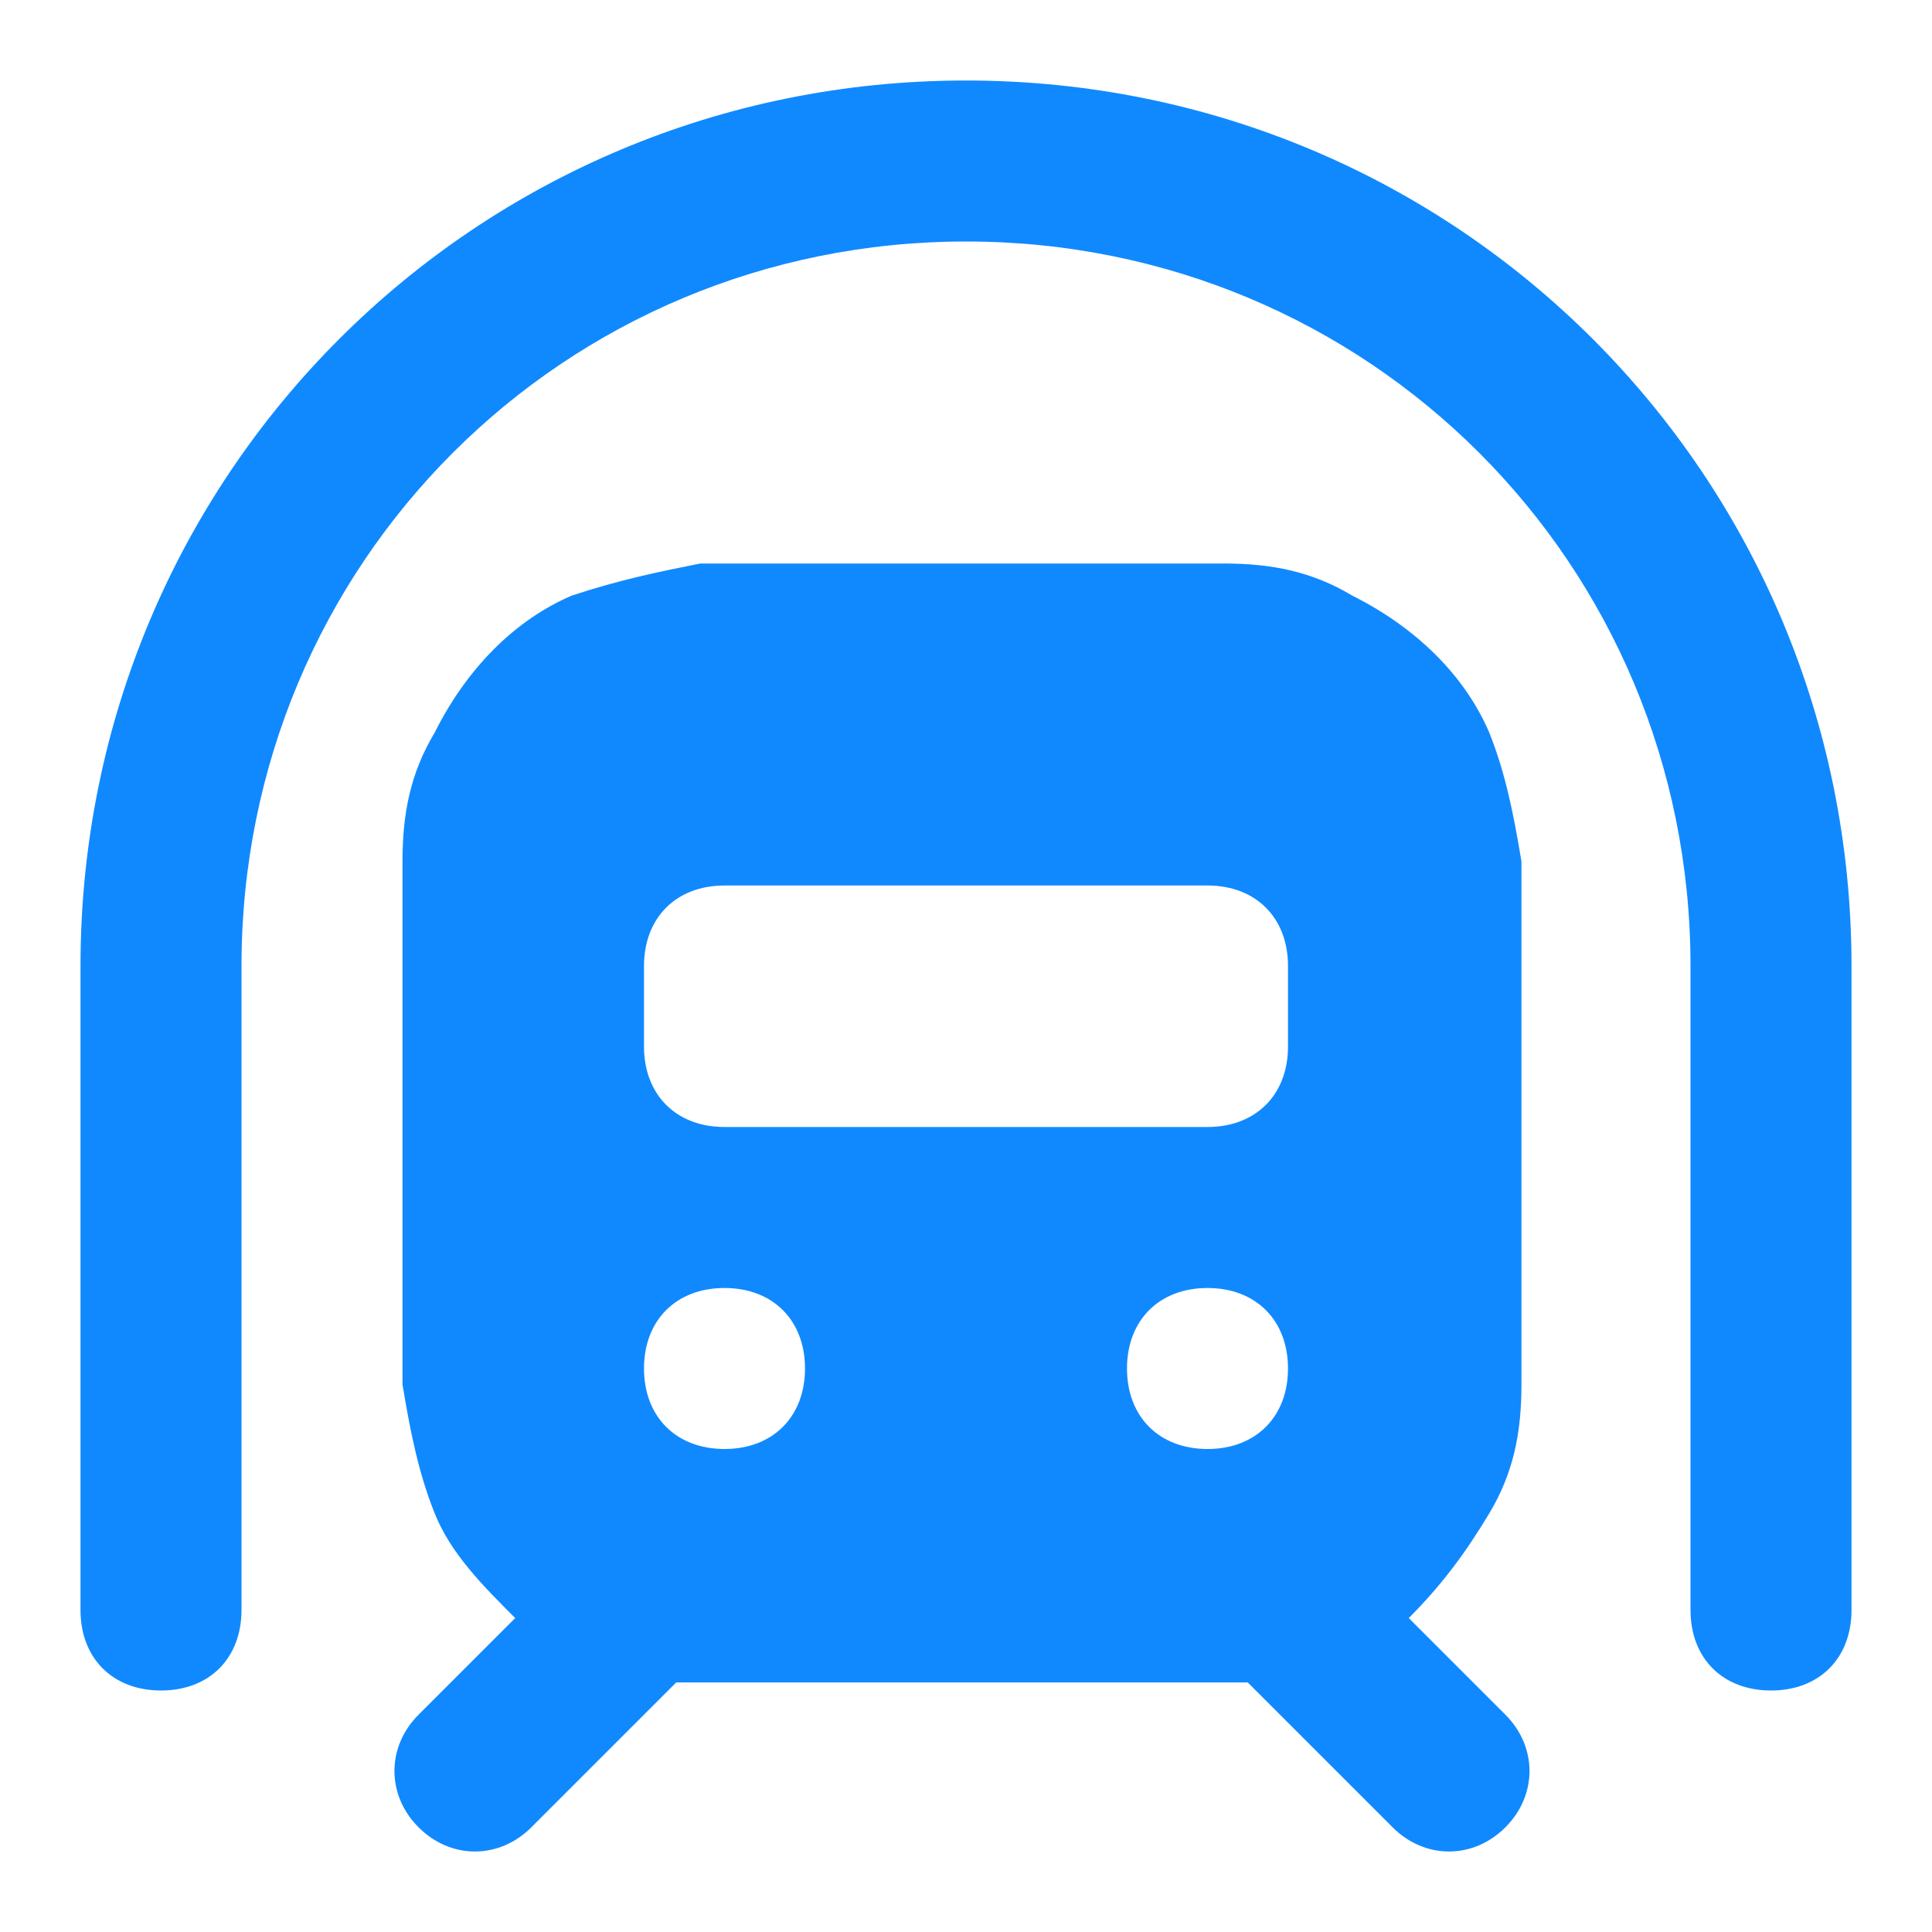 <?xml version="1.0" encoding="utf-8"?>
<!-- Generator: Adobe Illustrator 21.1.0, SVG Export Plug-In . SVG Version: 6.00 Build 0)  -->
<svg version="1.1" id="Layer_1" xmlns="http://www.w3.org/2000/svg" xmlns:xlink="http://www.w3.org/1999/xlink" x="0px" y="0px"
	 viewBox="0 0 24 24" style="enable-background:new 0 0 24 24;" xml:space="preserve">
<style type="text/css">
	.st0{fill-rule:evenodd;clip-rule:evenodd;fill:#1089FF;}
</style>
<path id="Subway" class="st0" d="M8.7,7c0.5,0,1.2,0,2,0h2.5c0.8,0,1.5,0,2,0c0.6,0,1.1,0.1,1.6,0.4c0.8,0.4,1.4,1,1.7,1.7
	c0.2,0.5,0.3,1,0.4,1.6c0,0.5,0,1.2,0,2v2.5c0,0.8,0,1.5,0,2c0,0.6-0.1,1.1-0.4,1.6c-0.3,0.5-0.6,0.9-1,1.3l1.2,1.2
	c0.4,0.4,0.4,1,0,1.4c-0.4,0.4-1,0.4-1.4,0l-1.8-1.8c-0.1,0-0.2,0-0.3,0c-0.5,0-1.2,0-2,0h-2.5c-0.8,0-1.5,0-2,0c-0.1,0-0.2,0-0.3,0
	l-1.8,1.8c-0.4,0.4-1,0.4-1.4,0c-0.4-0.4-0.4-1,0-1.4l1.2-1.2c-0.4-0.4-0.8-0.8-1-1.3c-0.2-0.5-0.3-1-0.4-1.6c0-0.5,0-1.2,0-2v-2.5
	c0-0.8,0-1.5,0-2c0-0.6,0.1-1.1,0.4-1.6c0.4-0.8,1-1.4,1.7-1.7C7.7,7.2,8.2,7.1,8.7,7z M15,18c0.6,0,1-0.4,1-1c0-0.6-0.4-1-1-1
	s-1,0.4-1,1C14,17.6,14.4,18,15,18z M9,18c0.6,0,1-0.4,1-1c0-0.6-0.4-1-1-1c-0.6,0-1,0.4-1,1C8,17.6,8.4,18,9,18z M8,13
	c0,0.6,0.4,1,1,1h6c0.6,0,1-0.4,1-1v-1c0-0.6-0.4-1-1-1H9c-0.6,0-1,0.4-1,1V13z M12,1C5.9,1,1,5.9,1,12v8c0,0.6,0.4,1,1,1
	c0.6,0,1-0.4,1-1v-8c0-5,4-9,9-9s9,4,9,9v8c0,0.6,0.4,1,1,1s1-0.4,1-1v-8C23,5.9,18.1,1,12,1z"/>
</svg>
